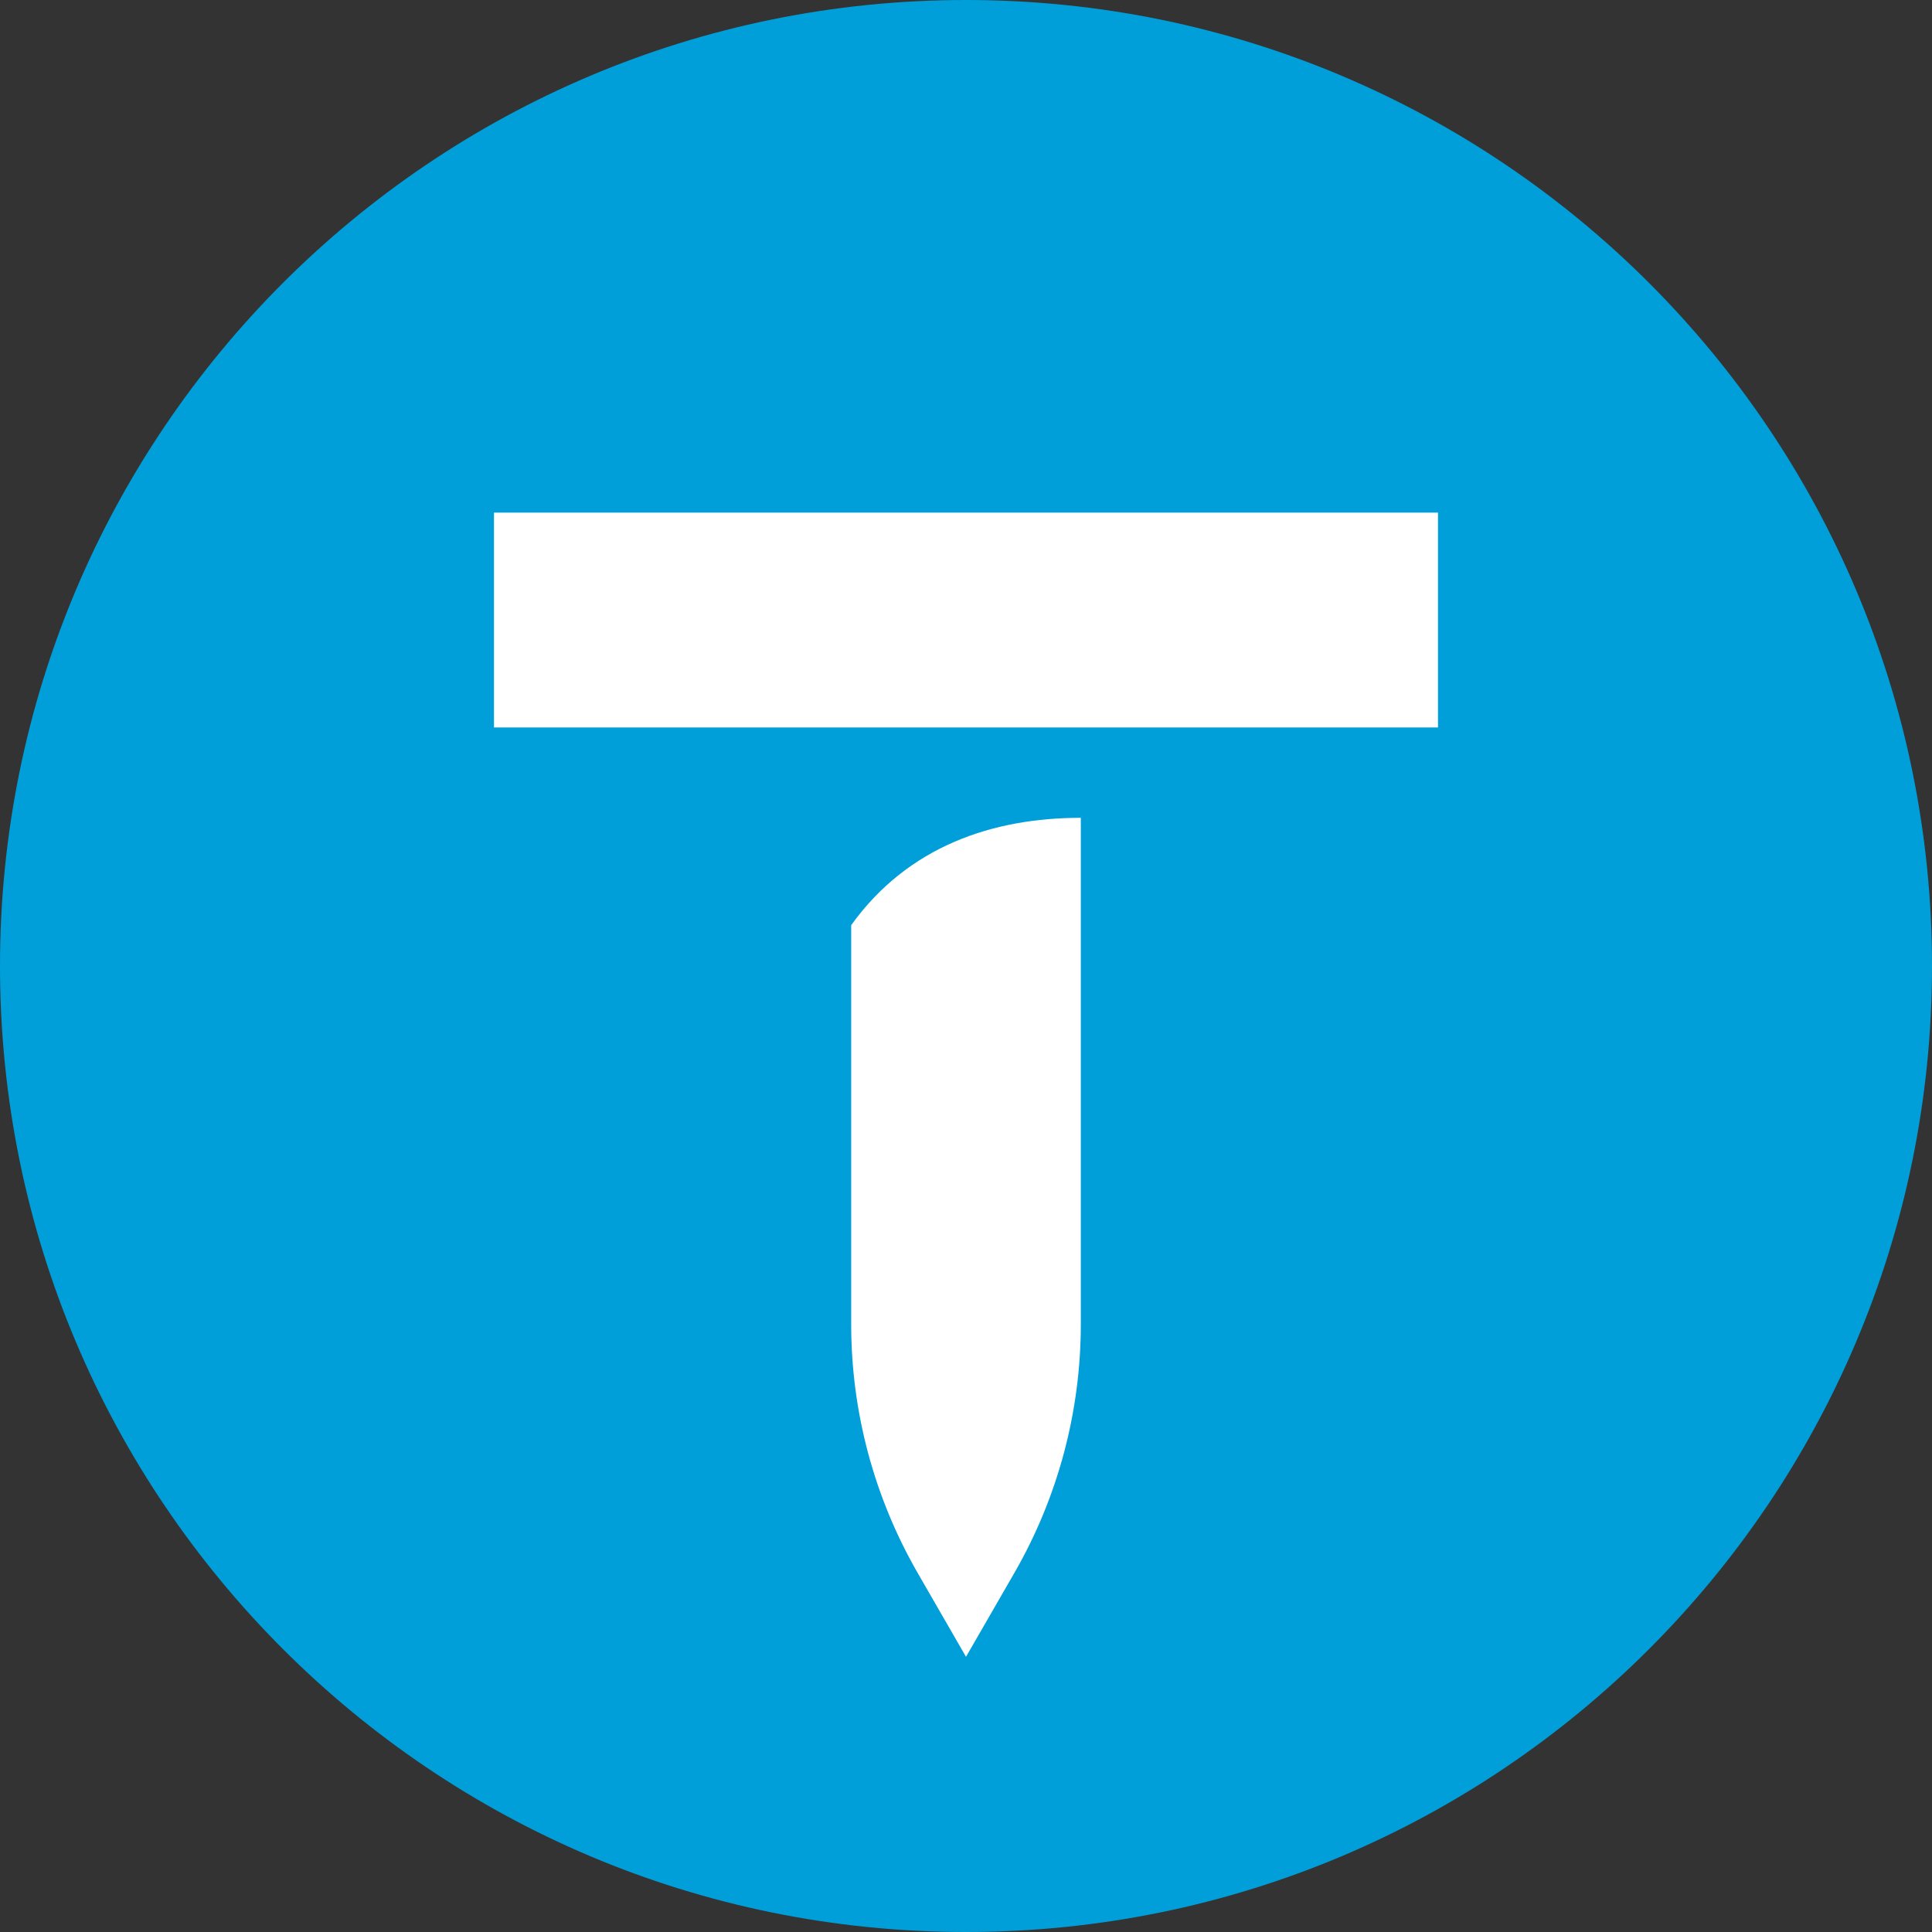 <svg width="70" height="70" viewBox="0 0 70 70" fill="none" xmlns="http://www.w3.org/2000/svg">
<rect x="0" y="0" width="70" height="70" fill="#333333" stroke="none"/>
<path fill-rule="evenodd" clip-rule="evenodd" d="M0 35C0 54.33 15.67 70 35 70C54.33 70 70 54.33 70 35C70 15.67 54.33 0 35 0C15.67 0 0 15.67 0 35Z" fill="#009FD9"/>
<path fill-rule="evenodd" clip-rule="evenodd" d="M52.101 26.357H17.898V18.574H52.101V26.357ZM36.748 56.998C38.328 54.257 39.16 51.148 39.16 47.984V29.631C35.988 29.631 32.905 30.648 30.84 33.52V47.984C30.84 51.148 31.672 54.257 33.253 56.998L35 60.029L36.748 56.998Z" fill="white"/>
</svg>
